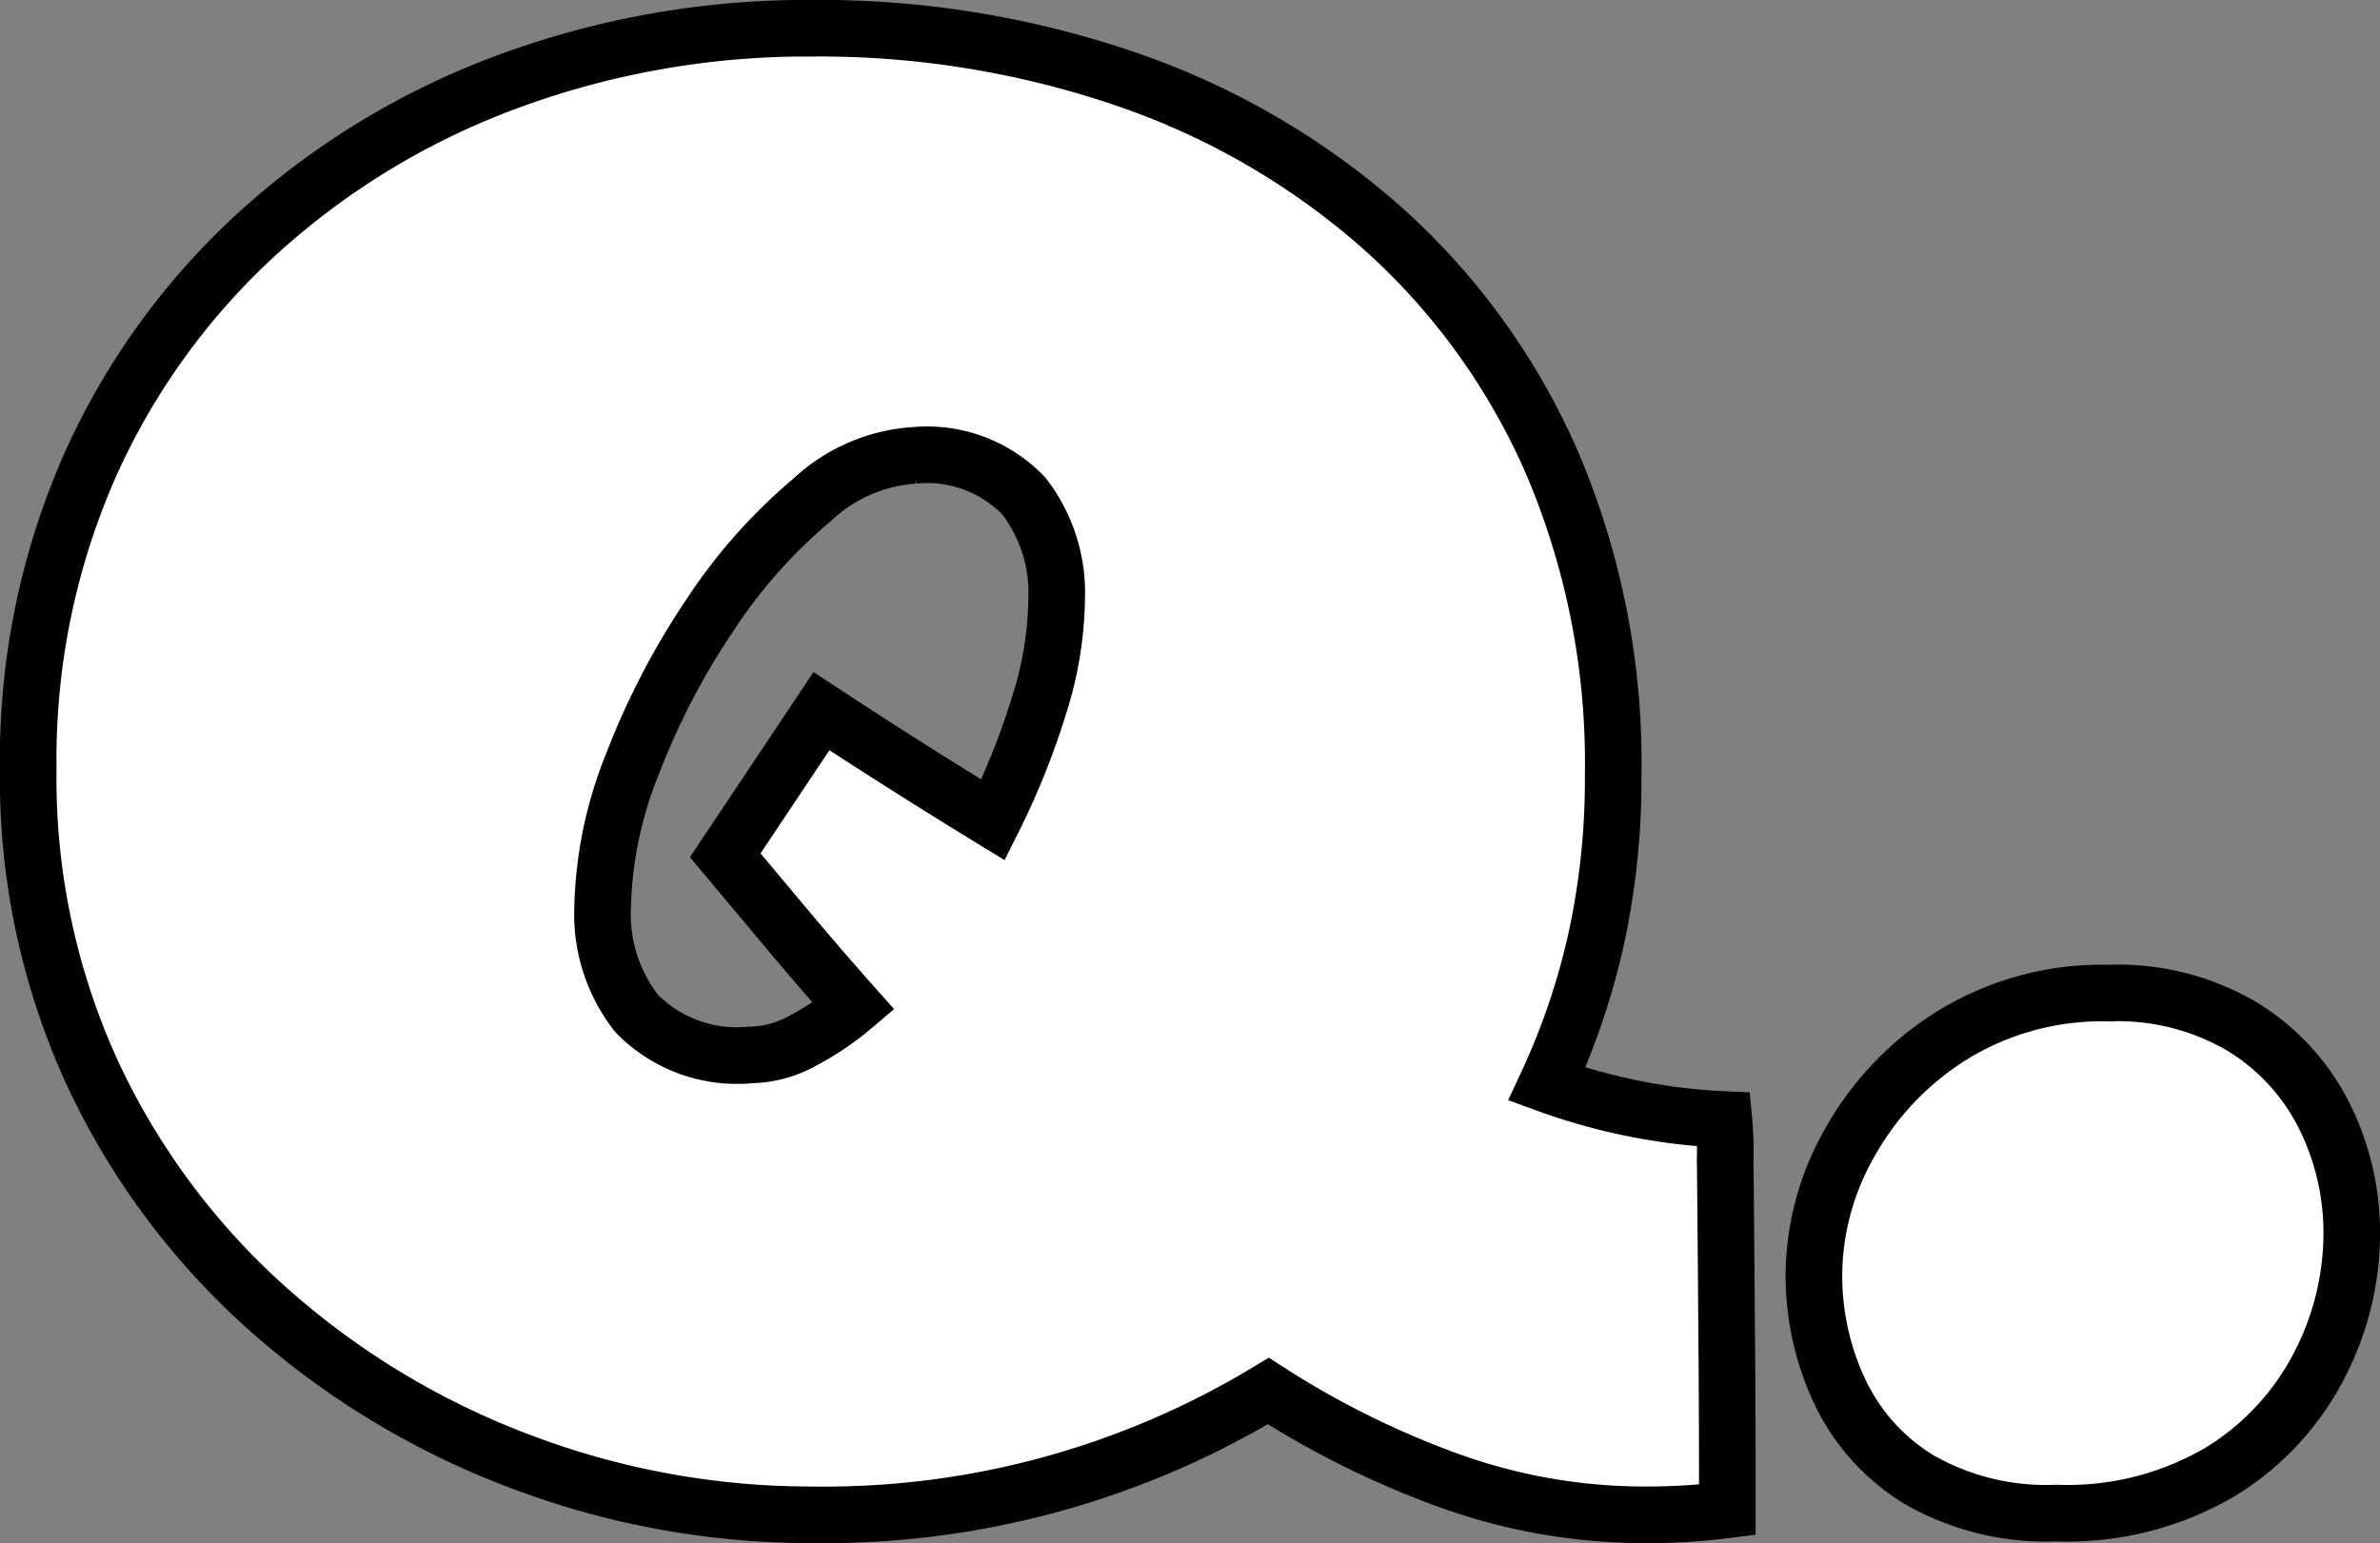 <svg xmlns="http://www.w3.org/2000/svg" width="42.047" height="27.266" viewBox="0 0 42.047 27.266">
  <rect x="0" y="0" width="42.047" height="27.266" fill="#808080" stroke="none"/>
  <path id="パス_160675" data-name="パス 160675" d="M-6.711.609a14.445,14.445,0,0,1-5.117-.93,14.236,14.236,0,0,1-4.445-2.664A12.832,12.832,0,0,1-19.4-7.148a12.477,12.477,0,0,1-1.156-5.43,12.844,12.844,0,0,1,1.086-5.344,12.409,12.409,0,0,1,3-4.141,13.506,13.506,0,0,1,4.422-2.664,15.227,15.227,0,0,1,5.336-.93,16.721,16.721,0,0,1,5.555.9,13.335,13.335,0,0,1,4.5,2.609,11.971,11.971,0,0,1,3.016,4.156,13.512,13.512,0,0,1,1.086,5.539,13.223,13.223,0,0,1-.3,2.883A12.434,12.434,0,0,1,6.273-7,10.519,10.519,0,0,0,9.4-6.375a5.824,5.824,0,0,1,.023.7q.008.7.016,1.719t.016,2.055Q9.461-.875,9.461-.18v.7A11.1,11.1,0,0,1,8.023.609,10.177,10.177,0,0,1,4.578.016,15.873,15.873,0,0,1,1.352-1.578,15.147,15.147,0,0,1-6.711.609Zm1.8-18.719a2.923,2.923,0,0,0-1.8.789,9.365,9.365,0,0,0-1.8,2.031,13.109,13.109,0,0,0-1.367,2.625,7.168,7.168,0,0,0-.531,2.555,2.838,2.838,0,0,0,.6,1.859,2.478,2.478,0,0,0,2.023.734,1.948,1.948,0,0,0,.883-.234,5.014,5.014,0,0,0,.93-.625Q-6.555-9.031-7.117-9.7l-1.125-1.344,1.7-2.547q.734.484,1.5.969t1.531.953A13.158,13.158,0,0,0-2.7-13.687a6.454,6.454,0,0,0,.313-1.891,2.8,2.8,0,0,0-.578-1.812A2.369,2.369,0,0,0-4.914-18.109Zm21.125,9.5A4.326,4.326,0,0,1,18.586-8a3.888,3.888,0,0,1,1.43,1.578,4.611,4.611,0,0,1,.477,2.063,5.08,5.08,0,0,1-.578,2.336A4.759,4.759,0,0,1,18.18-.156a5.325,5.325,0,0,1-2.906.734,4.5,4.5,0,0,1-2.43-.594,3.641,3.641,0,0,1-1.4-1.562,4.809,4.809,0,0,1-.453-2.062,4.765,4.765,0,0,1,.625-2.312,5.255,5.255,0,0,1,1.8-1.9A5.038,5.038,0,0,1,16.211-8.609Z" transform="translate(21.055 26.156)" fill="#fff" stroke="#000" stroke-linecap="round" stroke-width="1"/>
</svg>
